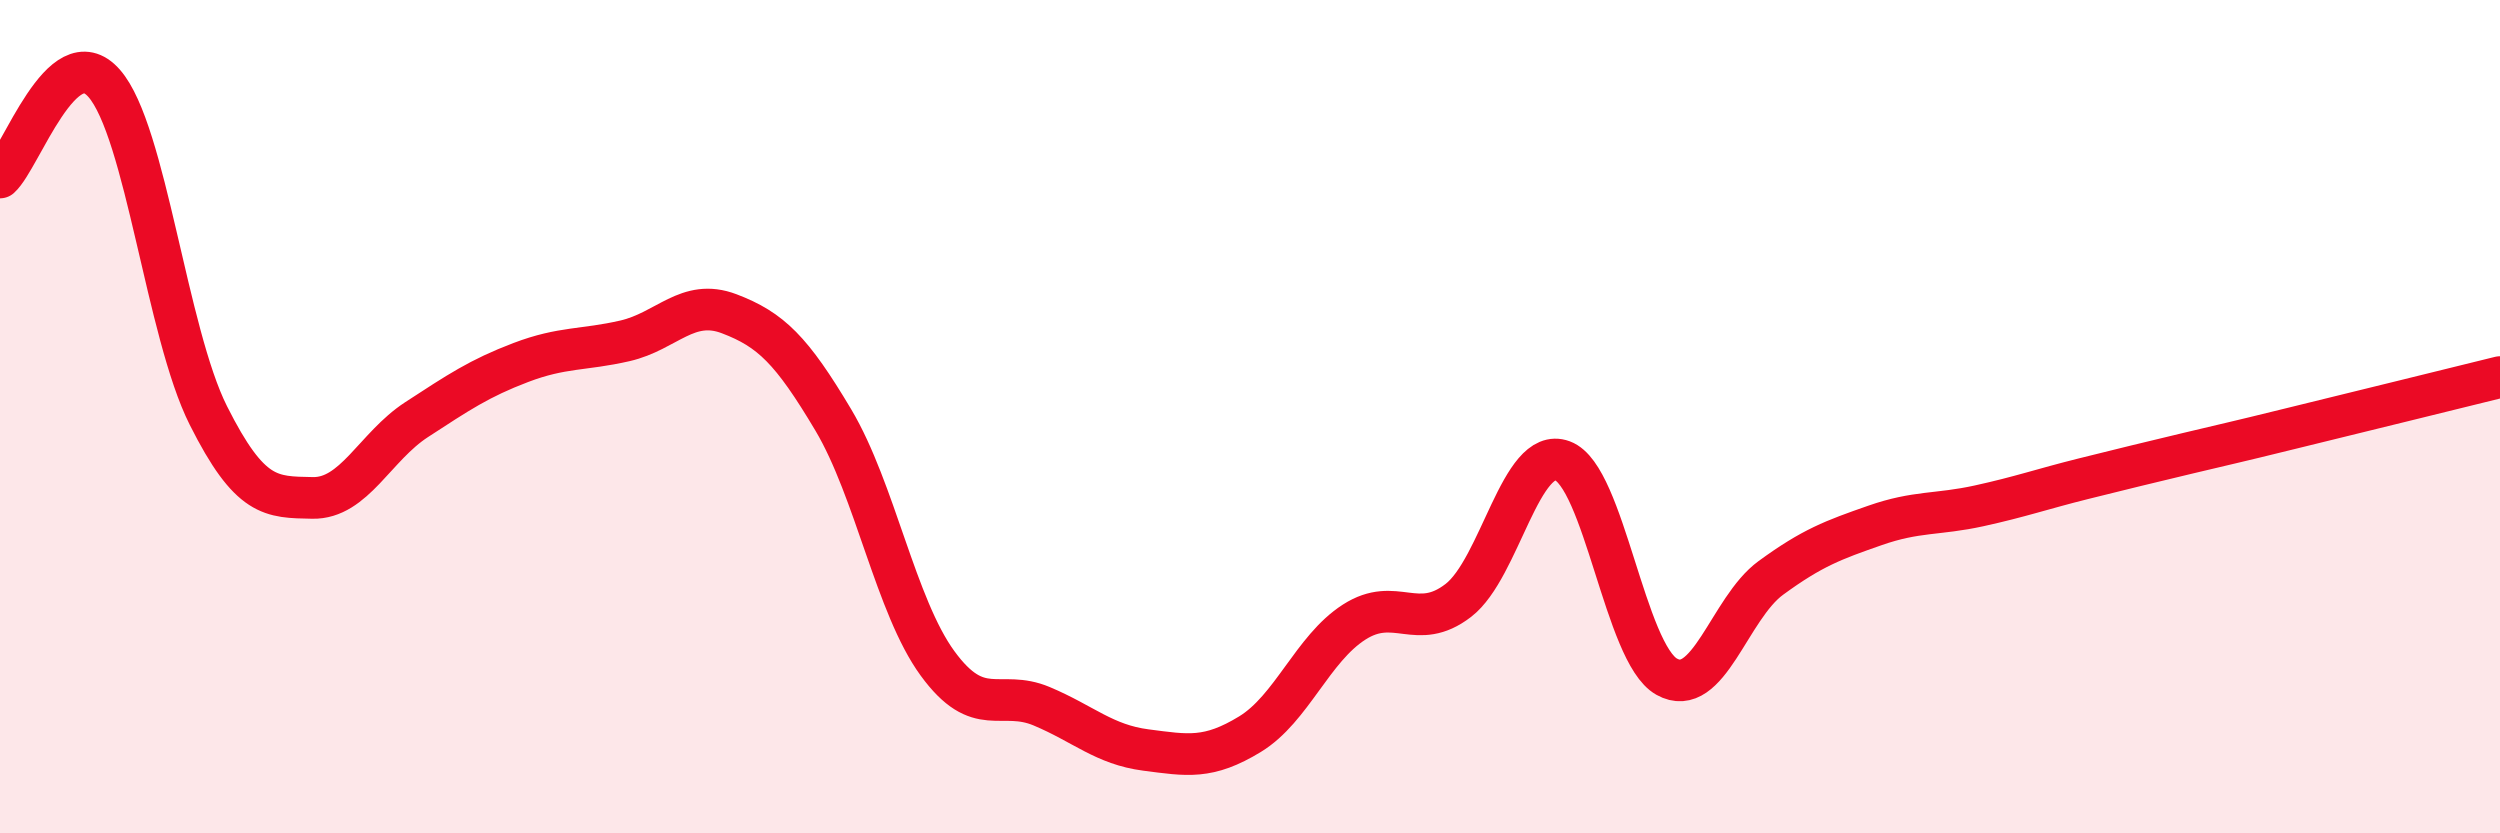 
    <svg width="60" height="20" viewBox="0 0 60 20" xmlns="http://www.w3.org/2000/svg">
      <path
        d="M 0,4.26 C 0.5,3.81 1.5,0.86 2.5,2 C 3.5,3.14 4,7.98 5,9.97 C 6,11.96 6.5,11.93 7.5,11.95 C 8.5,11.97 9,10.72 10,10.07 C 11,9.42 11.5,9.08 12.5,8.7 C 13.5,8.32 14,8.41 15,8.18 C 16,7.95 16.5,7.15 17.5,7.53 C 18.5,7.91 19,8.4 20,10.08 C 21,11.76 21.5,14.55 22.5,15.92 C 23.5,17.29 24,16.53 25,16.95 C 26,17.37 26.5,17.87 27.5,18 C 28.5,18.13 29,18.23 30,17.62 C 31,17.01 31.5,15.57 32.5,14.93 C 33.5,14.29 34,15.18 35,14.41 C 36,13.64 36.5,10.69 37.5,11.06 C 38.5,11.43 39,15.68 40,16.24 C 41,16.8 41.5,14.6 42.5,13.87 C 43.5,13.14 44,12.96 45,12.61 C 46,12.26 46.5,12.36 47.5,12.14 C 48.5,11.92 49,11.74 50,11.49 C 51,11.24 51.5,11.12 52.5,10.88 C 53.5,10.64 53.5,10.65 55,10.28 C 56.5,9.91 59,9.3 60,9.05L60 20L0 20Z"
        fill="#EB0A25"
        opacity="0.1"
        stroke-linecap="round"
        stroke-linejoin="round"
      />
      <path
        d="M 0,4.26 C 0.5,3.81 1.5,0.86 2.5,2 C 3.5,3.14 4,7.98 5,9.97 C 6,11.96 6.5,11.93 7.5,11.95 C 8.5,11.97 9,10.72 10,10.07 C 11,9.42 11.5,9.08 12.5,8.7 C 13.5,8.32 14,8.41 15,8.18 C 16,7.95 16.5,7.15 17.5,7.53 C 18.5,7.91 19,8.4 20,10.08 C 21,11.76 21.5,14.55 22.5,15.92 C 23.5,17.29 24,16.53 25,16.95 C 26,17.37 26.5,17.87 27.5,18 C 28.5,18.13 29,18.23 30,17.62 C 31,17.01 31.5,15.57 32.5,14.93 C 33.5,14.29 34,15.18 35,14.41 C 36,13.64 36.5,10.69 37.5,11.06 C 38.5,11.43 39,15.68 40,16.24 C 41,16.8 41.5,14.6 42.5,13.87 C 43.5,13.14 44,12.96 45,12.61 C 46,12.26 46.5,12.36 47.5,12.14 C 48.5,11.92 49,11.74 50,11.49 C 51,11.24 51.5,11.12 52.5,10.88 C 53.5,10.64 53.5,10.65 55,10.28 C 56.5,9.91 59,9.3 60,9.05"
        stroke="#EB0A25"
        stroke-width="1"
        fill="none"
        stroke-linecap="round"
        stroke-linejoin="round"
      />
    </svg>
  